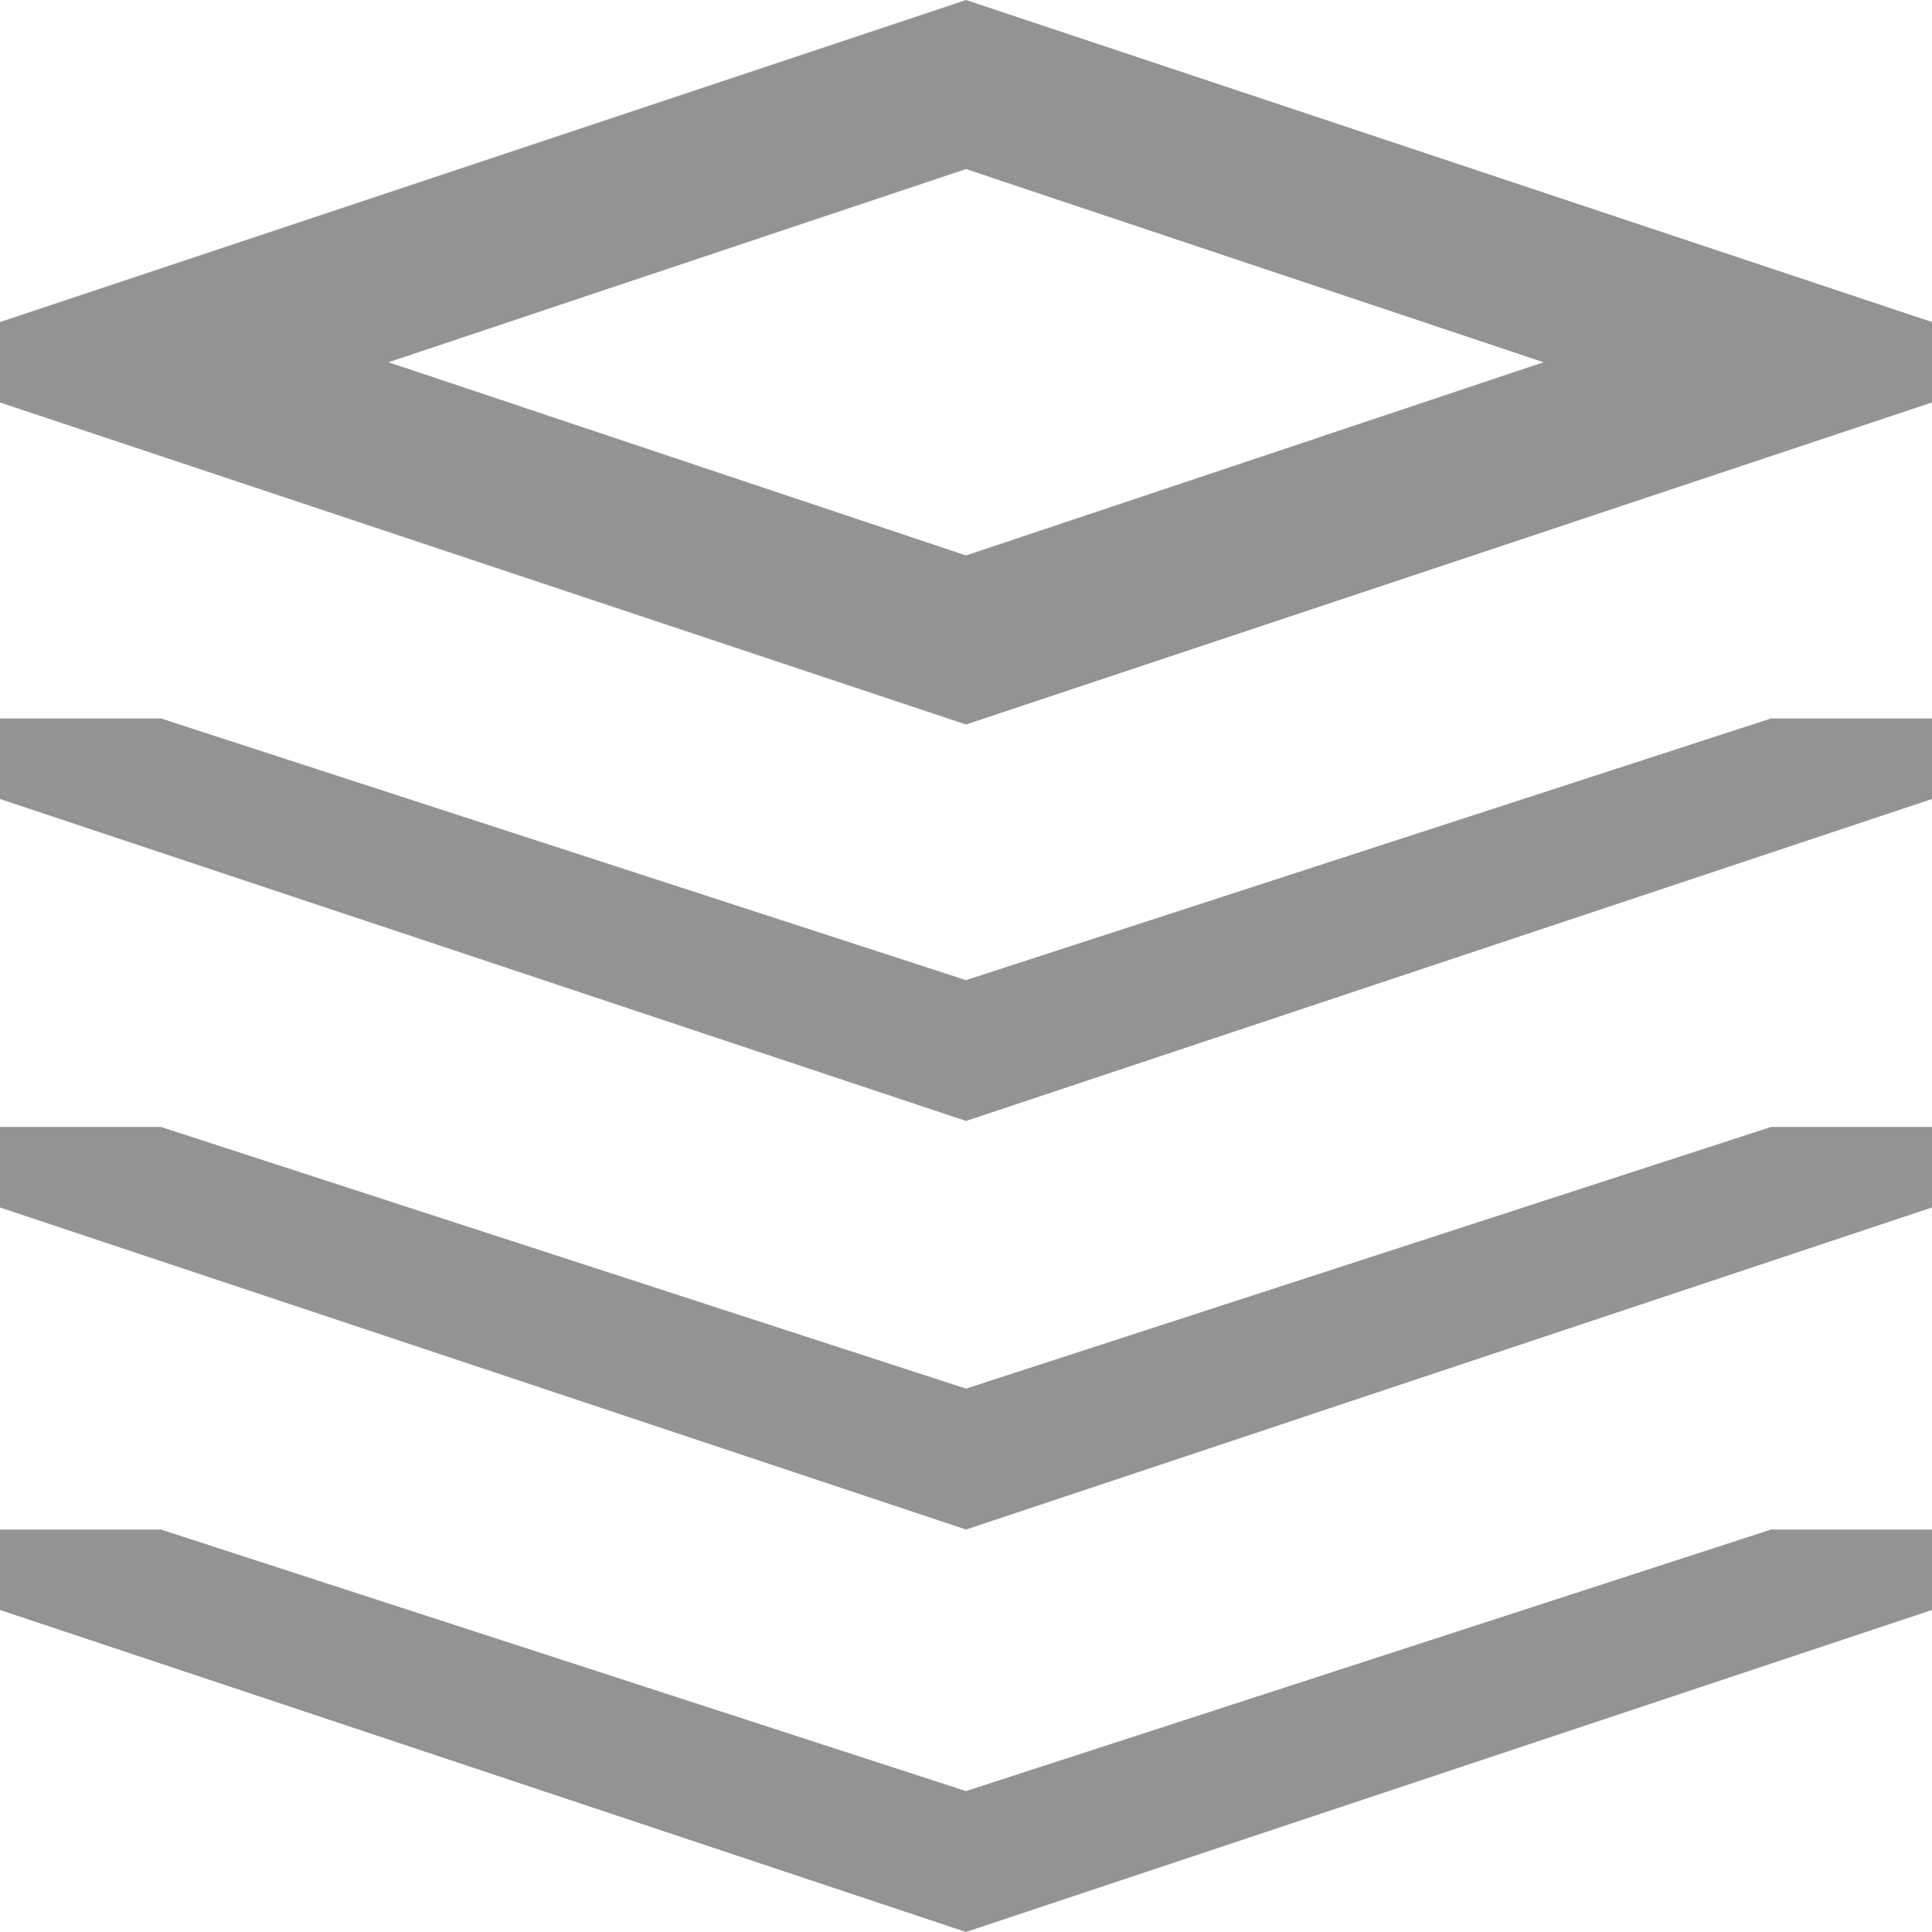 <svg xmlns="http://www.w3.org/2000/svg" xmlns:xlink="http://www.w3.org/1999/xlink" width="16" height="16" viewBox="0 0 16 16" fill="none"><path id="路径 1" fill-rule="evenodd" style="fill:#939393" opacity="1" d="M8 1.4L12.783 3L8 4.6L3.217 3L8 1.4ZM8 0L0 2.667L0 3.333L8 6L16 3.333L16 2.667L8 0ZM8 8.117L1.333 5.95L0 5.95L0 6.617L8 9.283L16 6.617L16 5.95L14.667 5.95L8 8.117ZM8 11.5L1.333 9.333L0 9.333L0 10L8 12.667L16 10L16 9.333L14.667 9.333L8 11.5ZM8 14.833L1.333 12.667L0 12.667L0 13.333L8 16L16 13.333L16 12.667L14.667 12.667L8 14.833Z"></path></svg>
